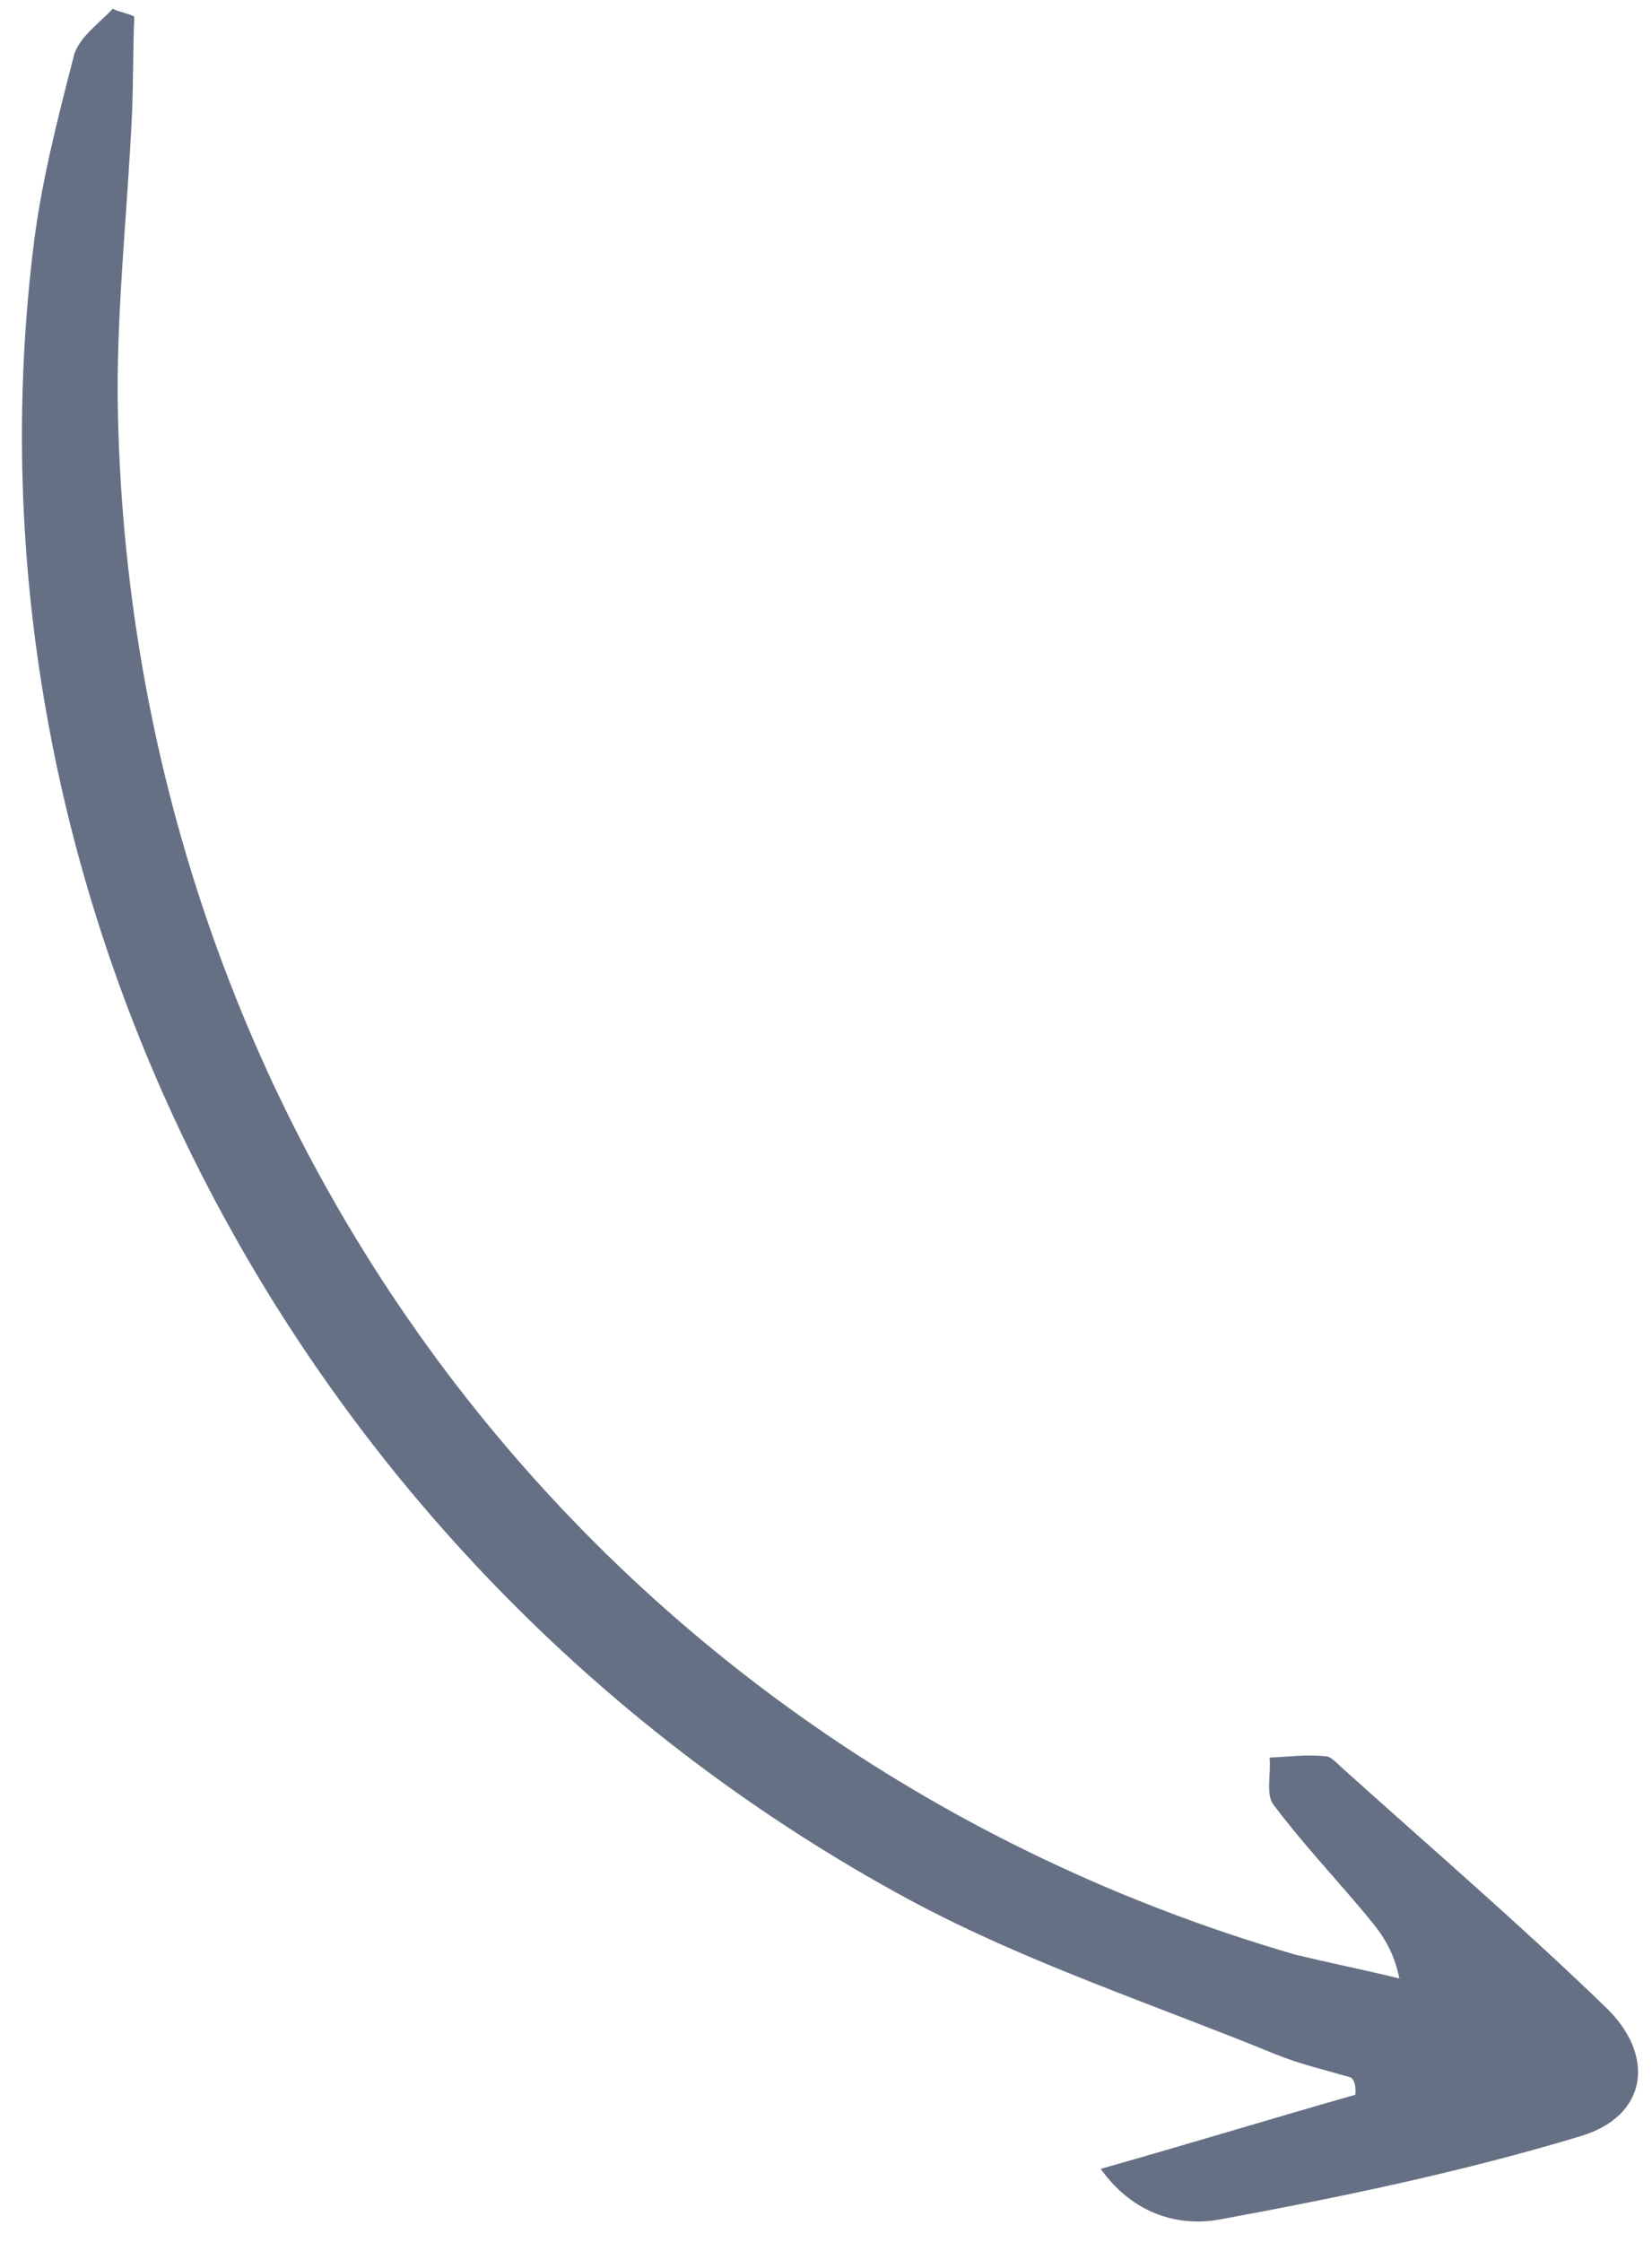 <svg width="42" height="57" viewBox="0 0 42 57" fill="none" xmlns="http://www.w3.org/2000/svg">
<path d="M34.459 53.258C32.349 53.859 30.313 54.483 27.984 55.143C28.823 56.319 29.992 56.617 31.015 56.429C34.086 55.862 37.177 55.221 40.183 54.312C41.904 53.8 42.104 52.238 40.795 51.007C38.636 48.922 36.361 46.965 34.106 44.934C33.978 44.816 33.823 44.649 33.701 44.654C33.231 44.599 32.767 44.666 32.277 44.686C32.32 45.104 32.172 45.627 32.381 45.891C33.086 46.825 33.861 47.657 34.588 48.516C34.978 48.994 35.39 49.397 35.578 50.302C34.709 50.09 33.791 49.905 32.921 49.693C15.143 44.529 3.193 28.626 2.991 10.059C2.981 7.667 3.243 5.313 3.355 2.916C3.391 2.076 3.379 1.262 3.414 0.422C3.238 0.33 3.041 0.313 2.865 0.222C2.514 0.606 1.965 0.973 1.865 1.47C1.447 3.09 1.029 4.71 0.835 6.396C-1.158 23.15 7.738 39.989 23.128 48.306C26.075 49.891 29.292 50.947 32.372 52.206C33.023 52.476 33.669 52.623 34.341 52.818C34.442 52.888 34.475 53.059 34.459 53.258Z" fill="#667085"/>
</svg>
